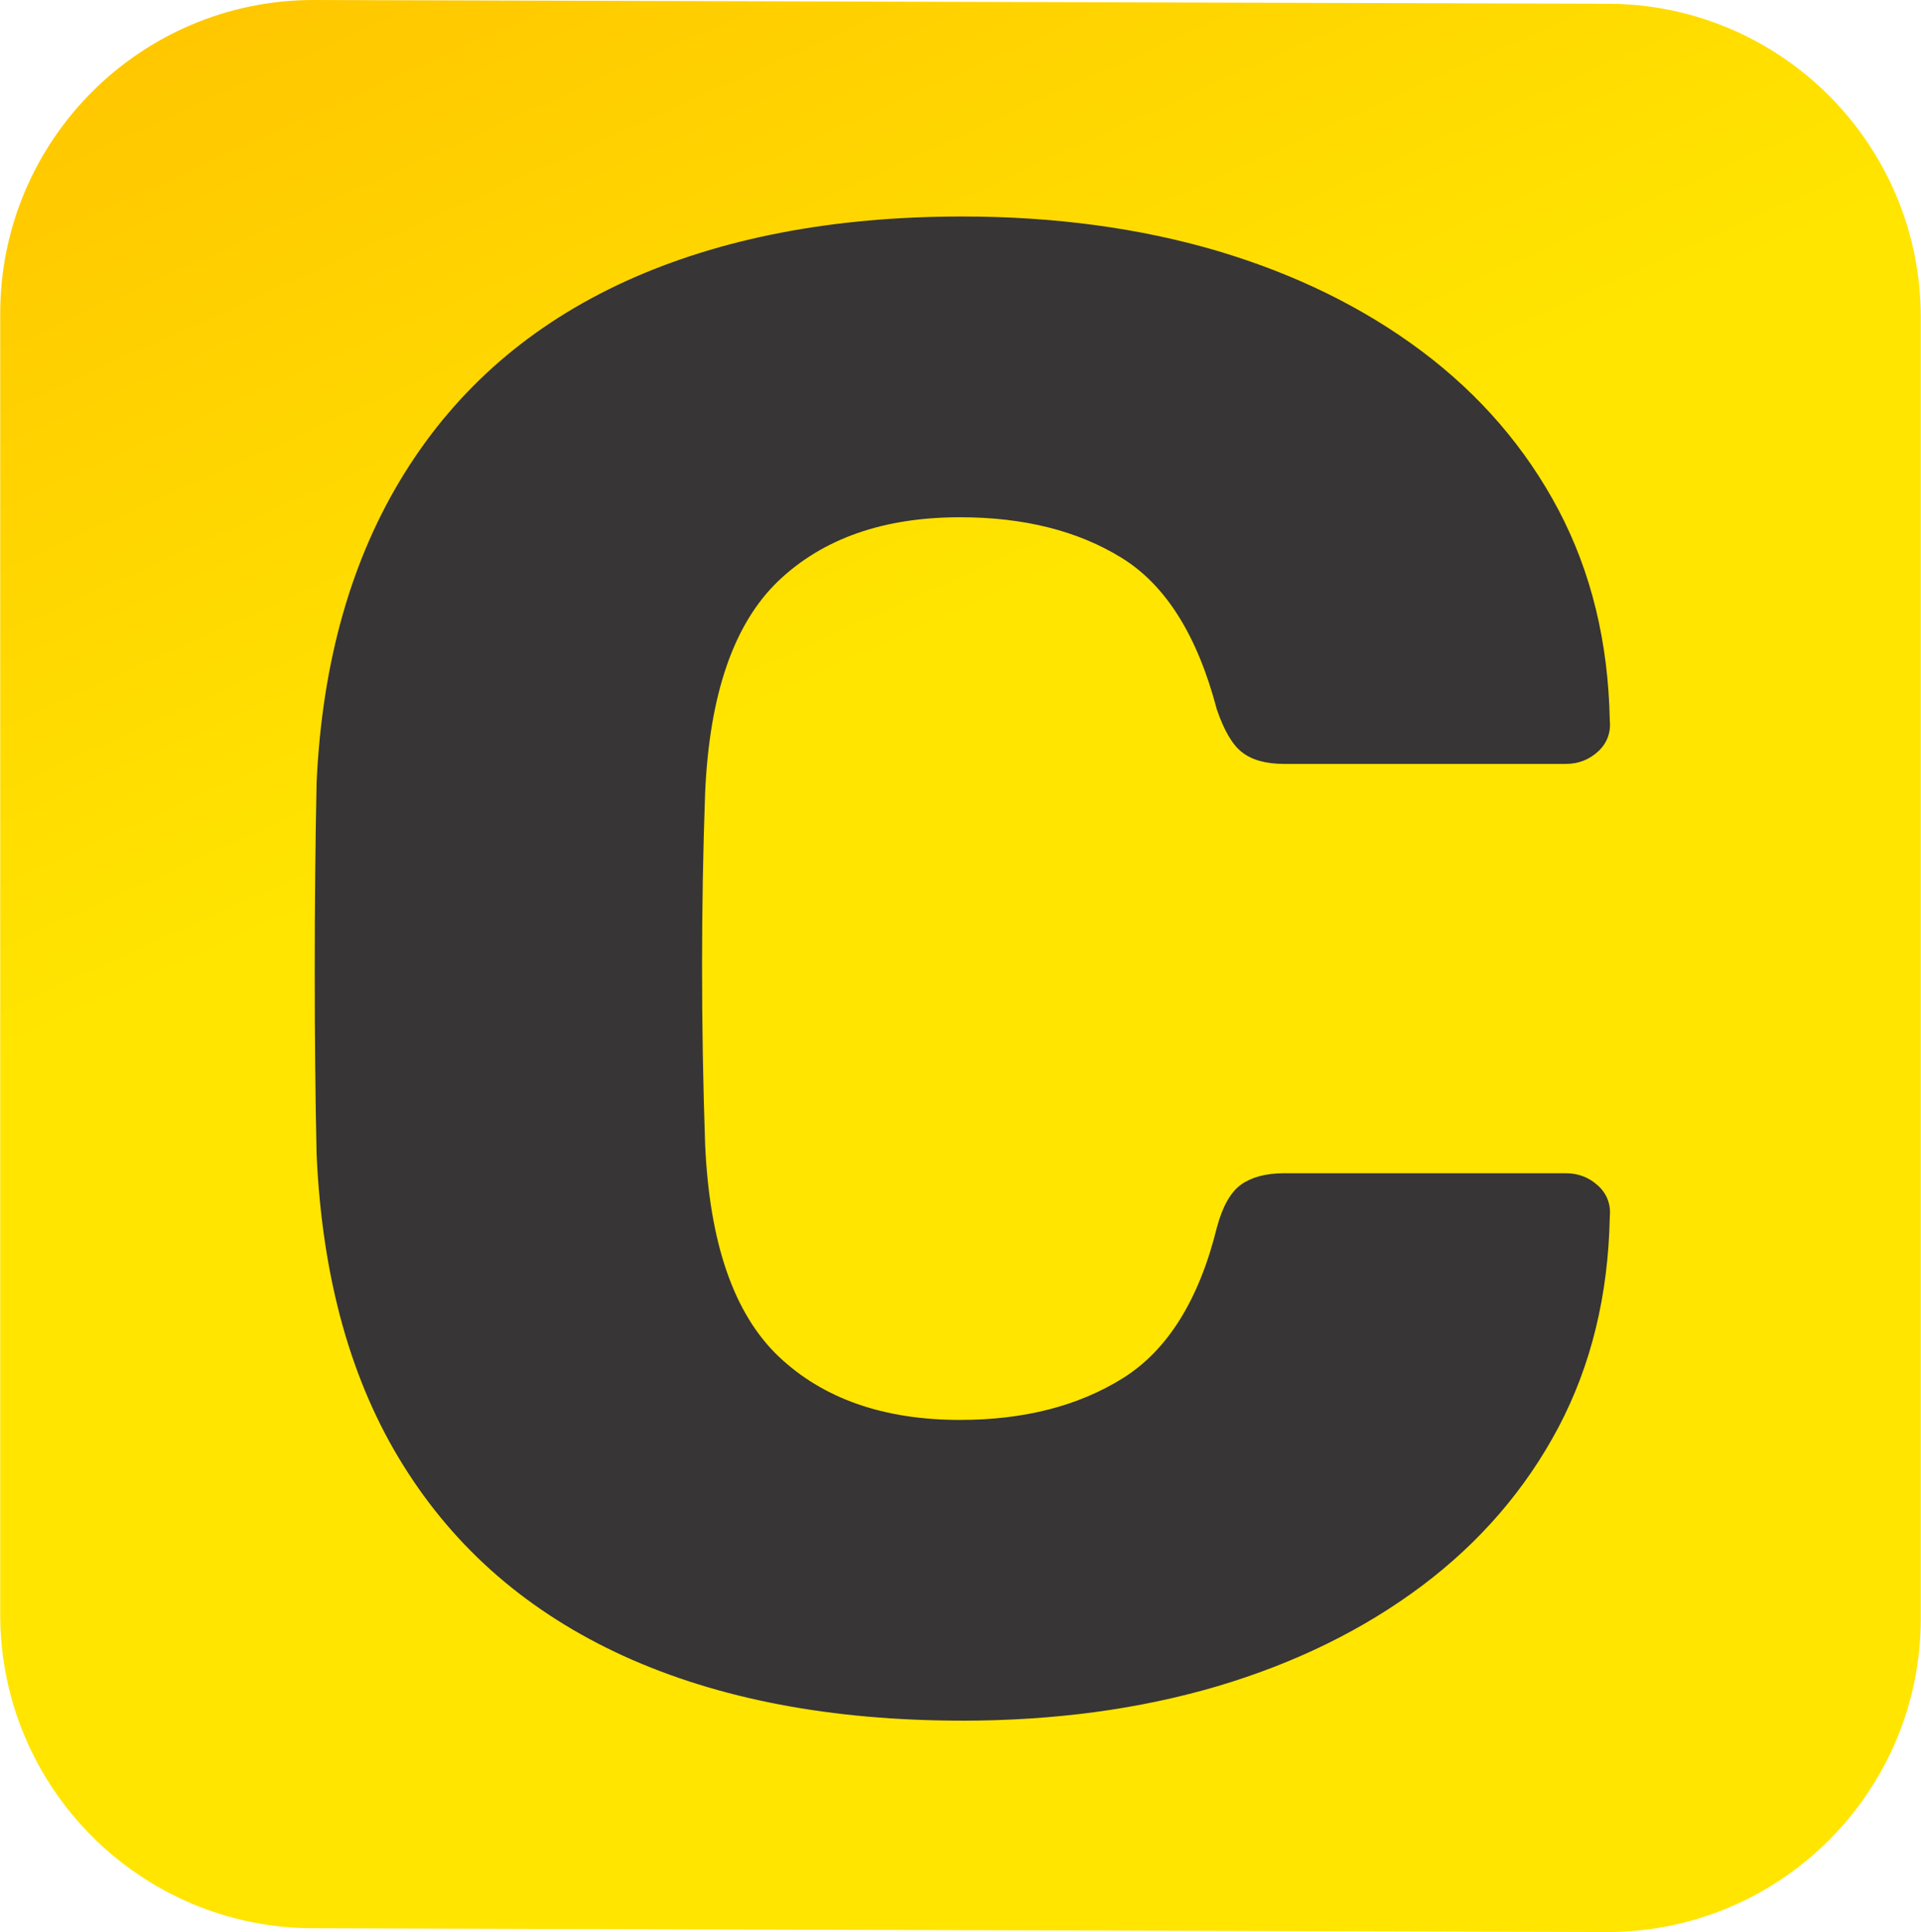 <svg xmlns="http://www.w3.org/2000/svg" xml:space="preserve" width="890" height="895" style="shape-rendering:geometricPrecision;text-rendering:geometricPrecision;image-rendering:optimizeQuality;fill-rule:evenodd;clip-rule:evenodd" viewBox="0 0 865.96 871.03"><defs><linearGradient id="a" x1="0" x2="159.99" y1="51.76" y2="404.96" gradientUnits="userSpaceOnUse"><stop offset="0" style="stop-opacity:1;stop-color:#ffc700"/><stop offset="1" style="stop-opacity:1;stop-color:#ffe500"/></linearGradient></defs><path d="M0 141.37C0 63.3 63.3 0 141.37 0l583.22 1.69c78.07 0 141.37 63.3 141.37 141.37v586.6c0 78.07-63.3 141.37-141.37 141.37l-583.22-1.7C63.3 869.33 0 806.03 0 727.97z" style="fill:url(#a);fill-rule:nonzero"/><path d="M433.77 775.73c-59.11 0-109.97-9.75-152.59-29.11-42.78-19.52-75.84-48.12-99.38-85.88-23.54-37.6-36.64-84.28-39.15-140.32-.56-25.65-.84-53.37-.84-82.77 0-29.56.28-57.84.84-84.88 2.51-54.61 15.73-101.01 39.59-139.37 23.82-38.32 57.12-67.16 99.9-86.67 42.66-19.36 93.24-29.12 151.63-29.12 41.39 0 79.71 5.14 114.84 15.45 35.25 10.48 65.92 25.5 92.37 45.29 26.36 19.8 46.84 43.62 61.61 71.5 14.78 28.04 22.43 59.51 23.15 94.76.55 5.57-1.16 10.31-5.18 14.1-4.03 3.74-8.92 5.69-14.62 5.69h-127.1c-8.25 0-14.5-1.79-18.96-5.29-4.34-3.35-8.09-9.88-11.31-19.24-8.76-33.3-22.98-56-42.78-68.27s-44.17-18.4-73.01-18.4c-34.57 0-61.9 9.64-81.93 28.72-20.08 19.23-31.07 51.02-33.02 95.59-1.84 51.58-1.84 104.24 0 158.33 1.95 44.57 12.94 76.35 33.02 95.59 20.07 19.08 47.36 28.72 81.93 28.72 28.84 0 53.37-6.29 73.45-18.84 20.07-12.55 34.29-35.25 42.34-67.87 2.51-9.44 6.13-15.89 10.87-19.36 4.74-3.35 11.15-5.14 19.4-5.14h127.1c5.7 0 10.59 1.95 14.62 5.7 4.02 3.74 5.73 8.52 5.18 14.06-.72 35.29-8.37 66.76-23.15 94.8-14.77 27.84-35.25 51.7-61.61 71.49-26.45 19.8-57.12 34.82-92.37 45.29-35.13 10.32-73.45 15.46-114.84 15.46z" style="fill:#373535;fill-rule:nonzero"/></svg>